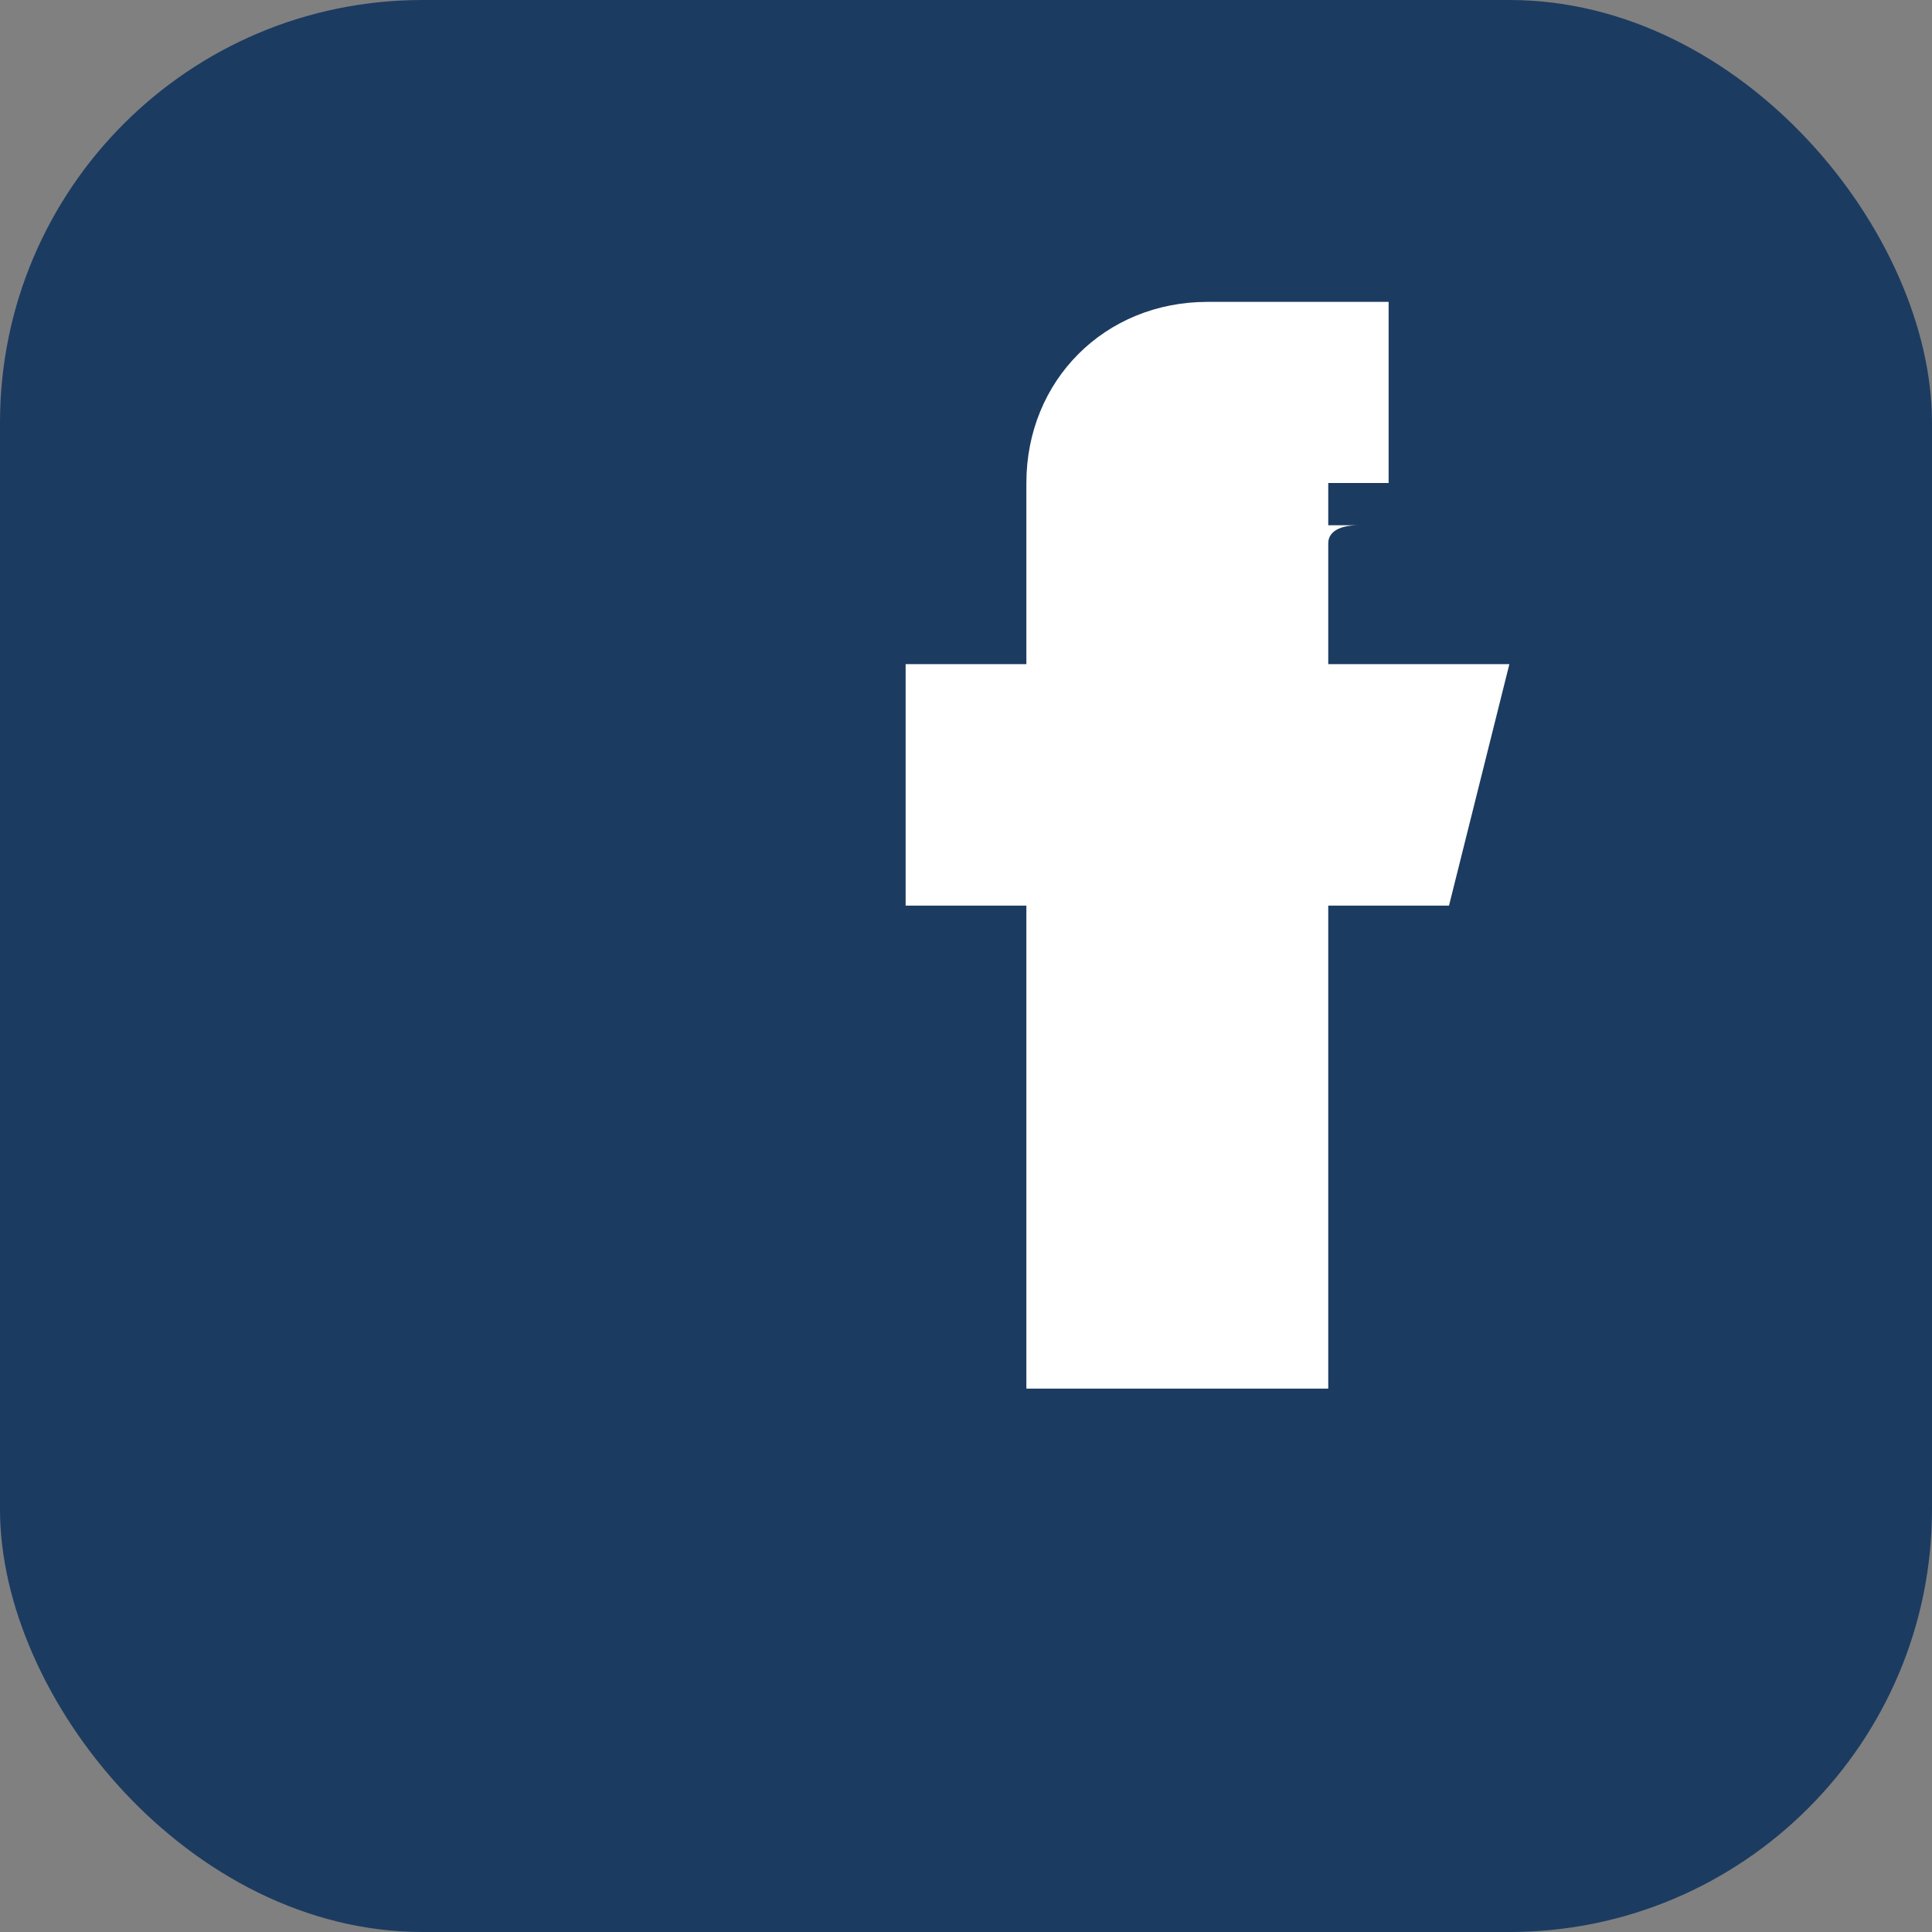 <?xml version="1.0" encoding="UTF-8"?>
<svg xmlns="http://www.w3.org/2000/svg" width="32" height="32" viewBox="0 0 32 32"><rect x="0" y="0" width="32" height="32" fill="#808080" stroke="none"/><rect width="32" height="32" rx="7" fill="#1C3B61"/><path d="M18 12h2v-3c0-.6.4-1 1-1h2v-3h-3c-1.7 0-3 1.3-3 3v3h-2v4h2v8h5v-8h2l1-4h-3V9c0-.2.2-.3.5-.3H22V7h-2c-1.1 0-2 .9-2 2v3Z" fill="#fff"/></svg>
